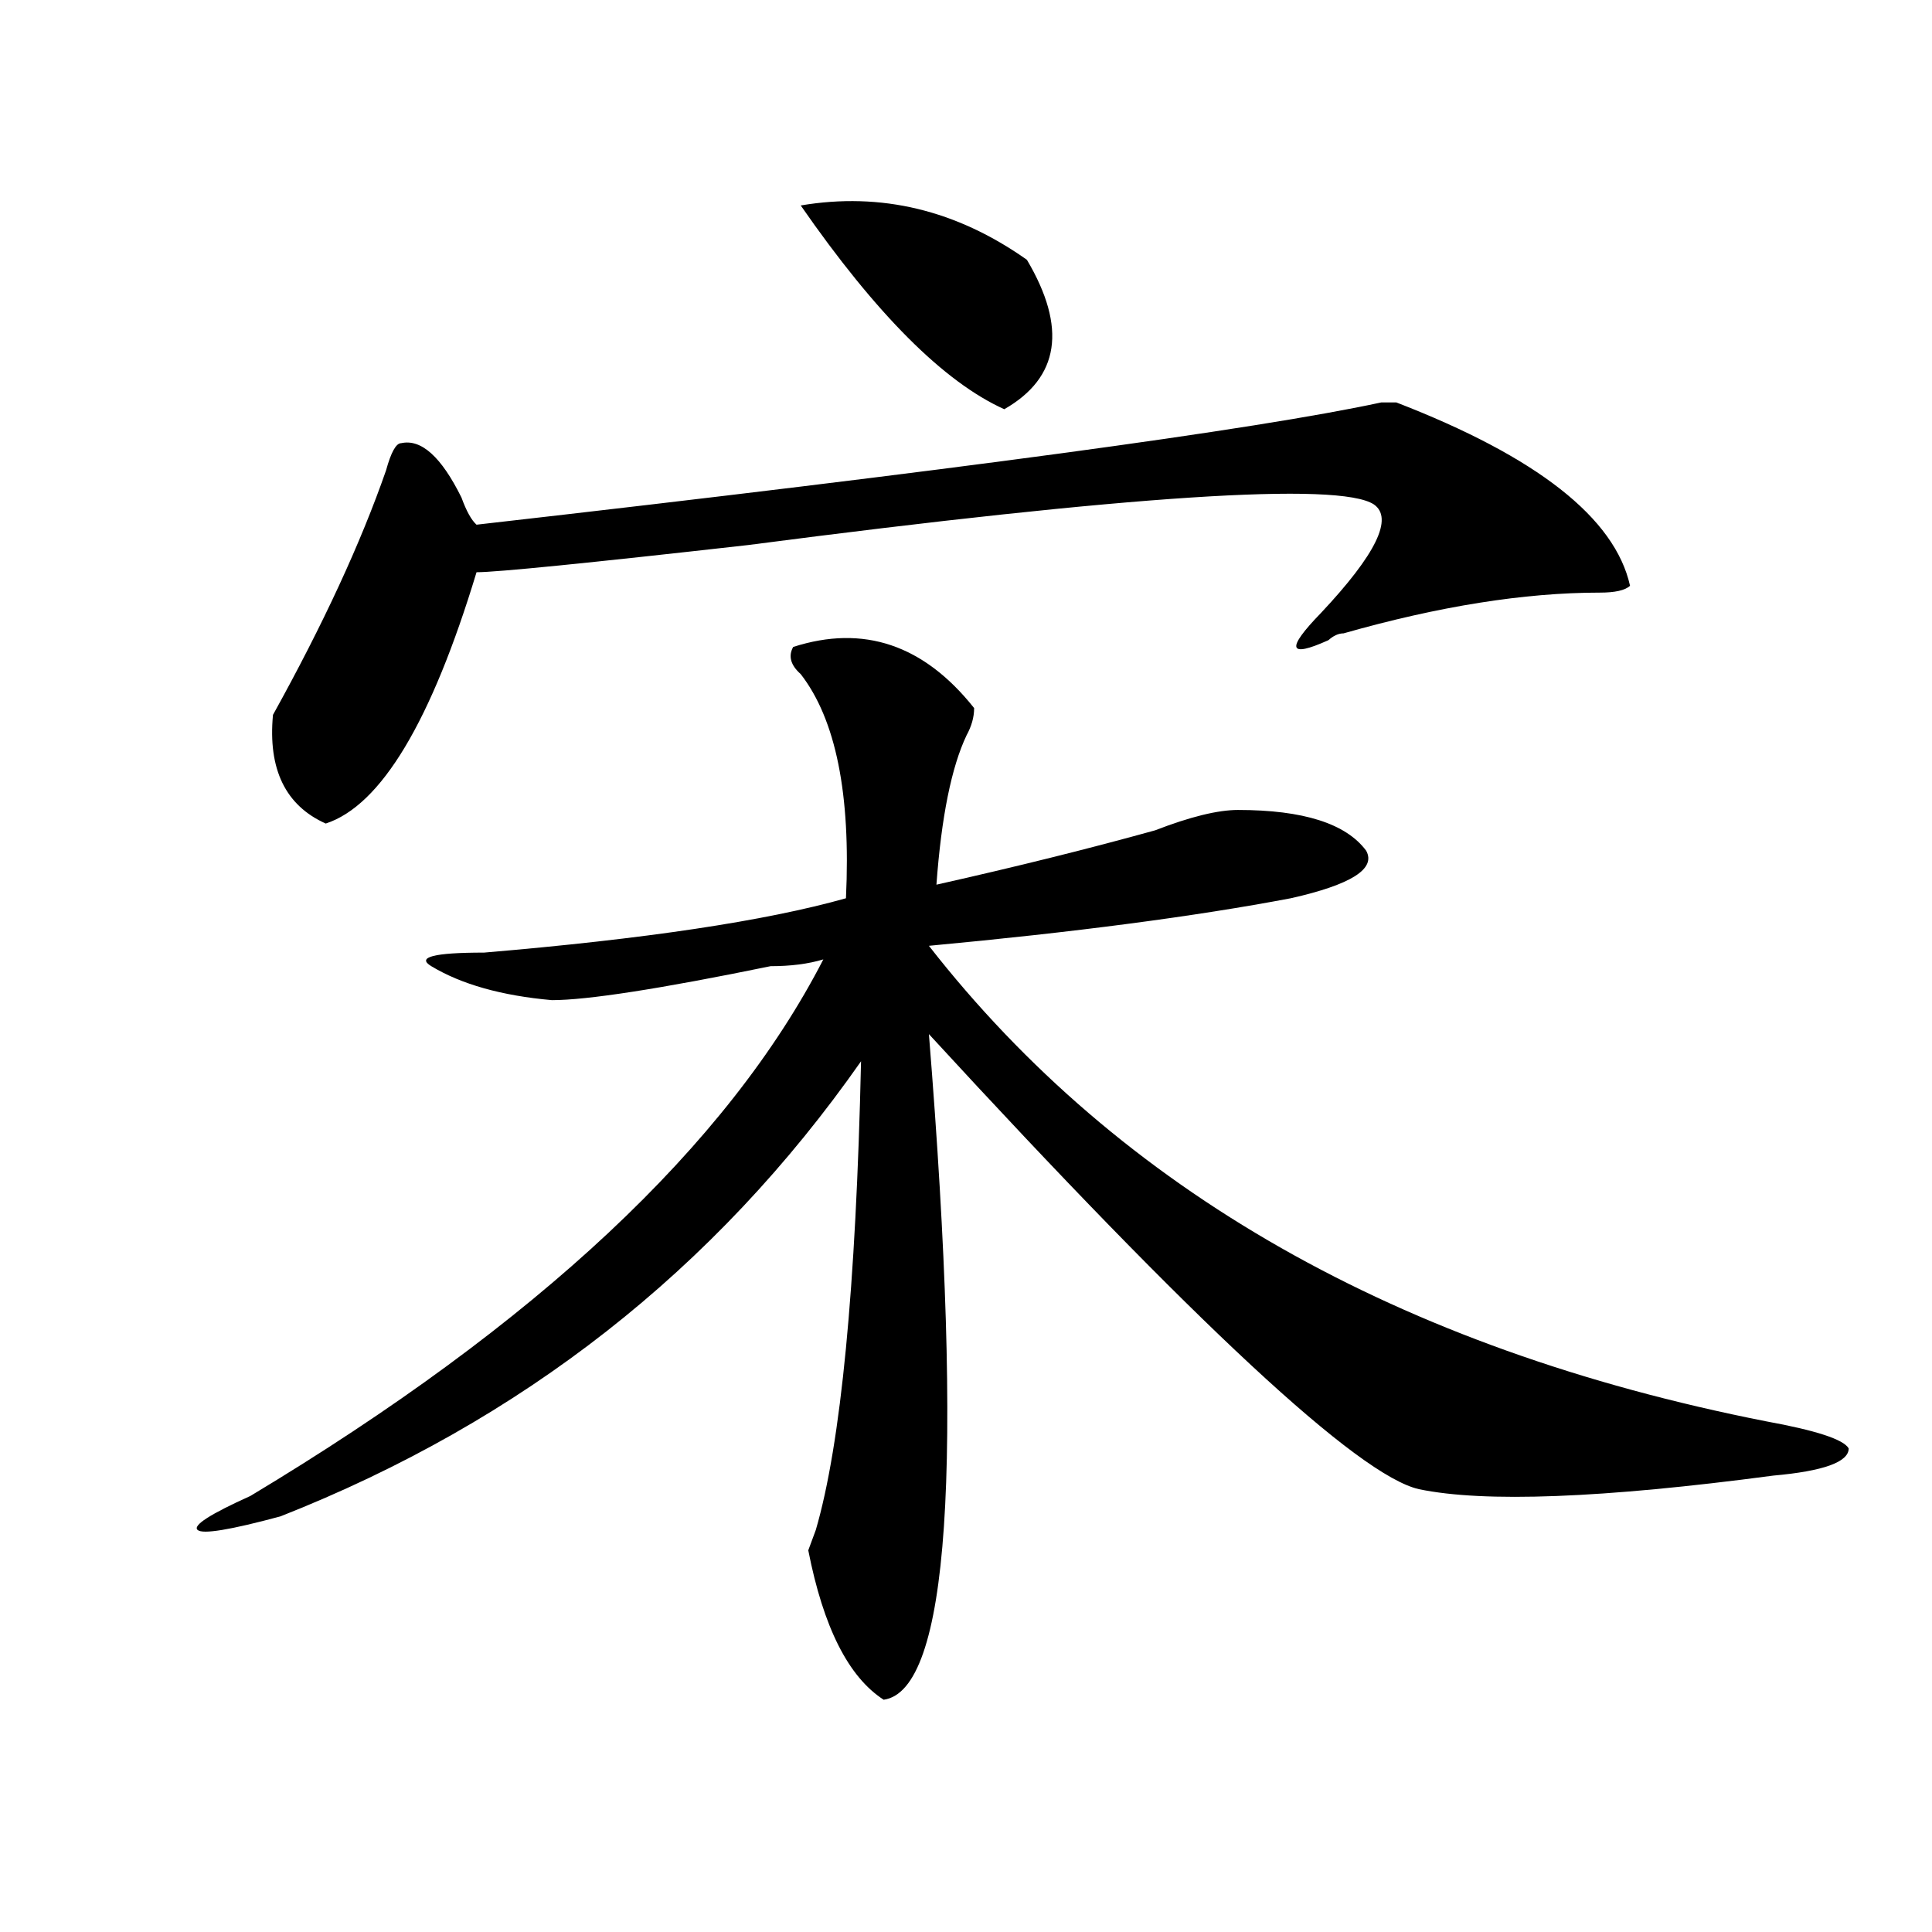 <?xml version="1.0" encoding="utf-8"?>
<!-- Generator: Adobe Illustrator 16.0.0, SVG Export Plug-In . SVG Version: 6.00 Build 0)  -->
<!DOCTYPE svg PUBLIC "-//W3C//DTD SVG 1.1//EN" "http://www.w3.org/Graphics/SVG/1.1/DTD/svg11.dtd">
<svg version="1.1" id="图层_1" xmlns="http://www.w3.org/2000/svg" xmlns:xlink="http://www.w3.org/1999/xlink" x="0px" y="0px"
	 width="1000px" height="1000px" viewBox="0 0 1000 1000" enable-background="new 0 0 1000 1000" xml:space="preserve">
<path d="M410.551,334.859c36.401-11.7,67.62-1.153,93.656,31.641c0,4.725-1.342,9.394-3.902,14.063
	c-7.805,16.425-13.049,42.188-15.609,77.344c41.584-9.338,79.327-18.731,113.168-28.125c18.17-7.031,32.499-10.547,42.926-10.547
	c33.779,0,55.913,7.031,66.34,21.094c5.183,9.394-7.805,17.578-39.023,24.609c-49.45,9.394-111.888,17.578-187.313,24.609
	c98.839,126.563,243.226,208.631,433.16,246.094c25.975,4.725,40.304,9.394,42.926,14.063c0,7.031-13.049,11.756-39.023,14.063
	c-88.474,11.756-149.631,14.063-183.41,7.031c-31.219-7.031-115.79-85.528-253.652-235.547c18.17,225,10.365,339.807-23.414,344.531
	c-18.231-11.756-31.219-37.519-39.023-77.344l3.902-10.547c12.987-44.494,20.792-125.354,23.414-242.578
	c-75.486,107.831-175.605,186.328-300.48,235.547c-26.036,7.031-40.365,9.394-42.926,7.031c-2.622-2.307,6.463-8.185,27.316-17.578
	C277.871,685.269,376.71,592.709,426.16,496.578c-7.805,2.362-16.951,3.516-27.316,3.516
	c-57.255,11.756-94.998,17.578-113.168,17.578c-26.036-2.307-46.828-8.185-62.438-17.578c-7.805-4.669,1.28-7.031,27.316-7.031
	c83.229-7.031,145.667-16.369,187.313-28.125c2.561-53.888-5.244-92.56-23.414-116.016
	C409.209,344.253,407.929,339.584,410.551,334.859z M722.738,208.297c72.803,28.125,113.168,59.766,120.973,94.922
	c-2.622,2.362-7.805,3.516-15.609,3.516c-39.023,0-83.291,7.031-132.68,21.094c-2.622,0-5.244,1.209-7.805,3.516
	c-20.854,9.394-22.134,4.725-3.902-14.063c28.597-30.432,37.682-49.219,27.316-56.25c-18.231-11.7-126.217-4.669-323.895,21.094
	c-83.291,9.394-130.119,14.063-140.484,14.063c-23.414,77.344-49.45,120.74-78.047,130.078
	c-20.854-9.338-29.938-28.125-27.316-56.25c25.975-46.856,45.486-89.044,58.535-126.563c2.561-9.338,5.183-14.063,7.805-14.063
	c10.365-2.307,20.792,7.031,31.219,28.125c2.561,7.031,5.183,11.756,7.805,14.063c247.128-28.125,403.222-49.219,468.281-63.281
	C717.494,208.297,720.116,208.297,722.738,208.297z M414.453,106.344c41.584-7.031,80.607,2.362,117.07,28.125
	c20.792,35.156,16.89,60.975-11.707,77.344C488.598,197.75,453.477,162.594,414.453,106.344z"/>
</svg>
